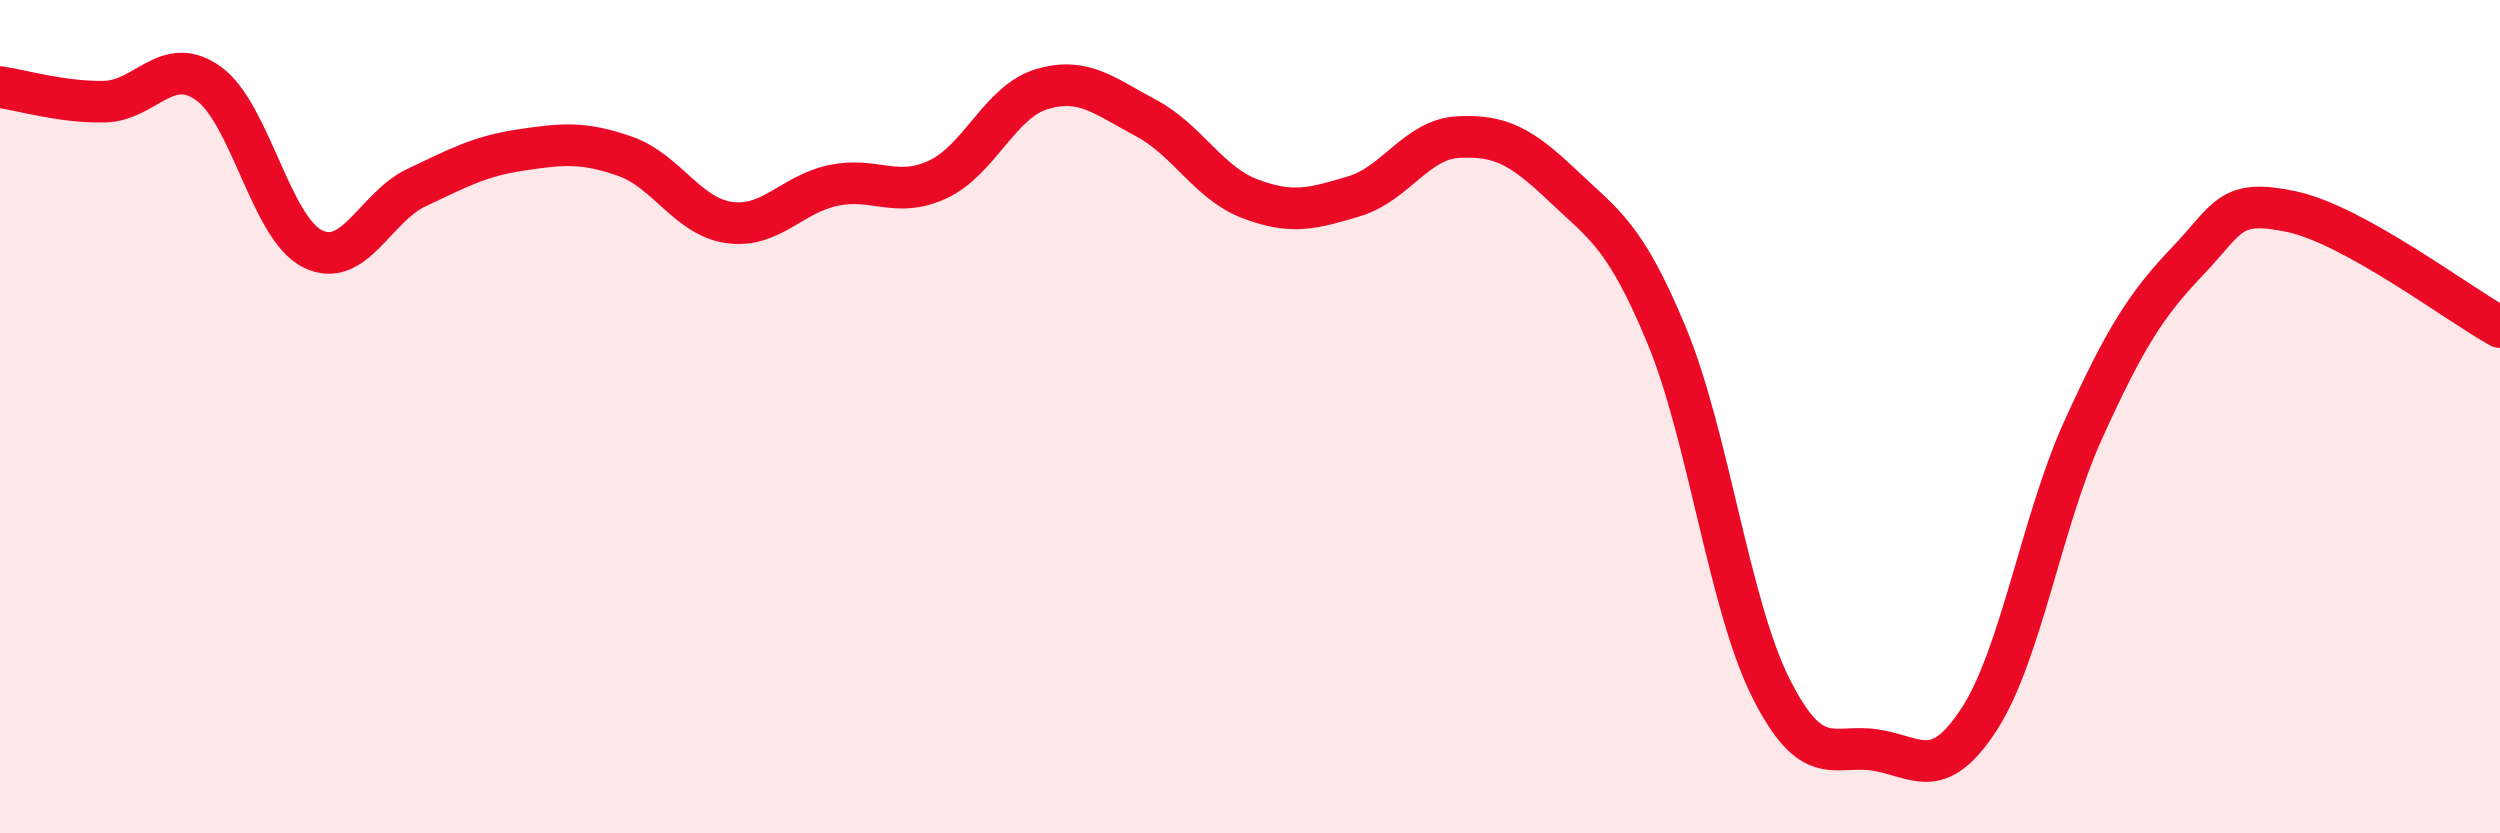 
    <svg width="60" height="20" viewBox="0 0 60 20" xmlns="http://www.w3.org/2000/svg">
      <path
        d="M 0,2.09 C 0.5,2.16 1.5,2.46 2.5,2.44 C 3.5,2.42 4,1.29 5,2 C 6,2.71 6.5,5.47 7.5,5.97 C 8.5,6.47 9,4.97 10,4.5 C 11,4.03 11.5,3.75 12.5,3.6 C 13.5,3.45 14,3.4 15,3.75 C 16,4.1 16.5,5.2 17.5,5.34 C 18.5,5.48 19,4.66 20,4.45 C 21,4.24 21.5,4.77 22.5,4.31 C 23.5,3.85 24,2.44 25,2.14 C 26,1.84 26.5,2.3 27.5,2.83 C 28.5,3.36 29,4.39 30,4.77 C 31,5.15 31.5,5.01 32.5,4.71 C 33.5,4.41 34,3.34 35,3.29 C 36,3.24 36.5,3.5 37.5,4.45 C 38.5,5.4 39,5.64 40,8.05 C 41,10.46 41.5,14.52 42.5,16.51 C 43.5,18.5 44,17.85 45,18 C 46,18.15 46.5,18.8 47.5,17.26 C 48.5,15.72 49,12.51 50,10.31 C 51,8.11 51.5,7.32 52.5,6.27 C 53.5,5.22 53.5,4.76 55,5.08 C 56.5,5.4 59,7.3 60,7.85L60 20L0 20Z"
        fill="#EB0A25"
        opacity="0.1"
        stroke-linecap="round"
        stroke-linejoin="round"
      />
      <path
        d="M 0,2.09 C 0.5,2.16 1.5,2.46 2.5,2.44 C 3.5,2.42 4,1.29 5,2 C 6,2.71 6.5,5.47 7.5,5.97 C 8.5,6.47 9,4.97 10,4.5 C 11,4.03 11.5,3.75 12.5,3.6 C 13.5,3.45 14,3.4 15,3.75 C 16,4.1 16.5,5.2 17.5,5.34 C 18.5,5.48 19,4.66 20,4.45 C 21,4.24 21.5,4.77 22.5,4.31 C 23.5,3.85 24,2.44 25,2.14 C 26,1.84 26.5,2.3 27.5,2.83 C 28.5,3.36 29,4.39 30,4.77 C 31,5.15 31.5,5.01 32.5,4.71 C 33.5,4.41 34,3.34 35,3.29 C 36,3.24 36.5,3.5 37.5,4.45 C 38.5,5.4 39,5.64 40,8.05 C 41,10.46 41.5,14.52 42.5,16.51 C 43.5,18.5 44,17.85 45,18 C 46,18.15 46.5,18.8 47.5,17.26 C 48.5,15.72 49,12.51 50,10.31 C 51,8.11 51.5,7.32 52.5,6.27 C 53.5,5.22 53.5,4.76 55,5.08 C 56.5,5.4 59,7.3 60,7.85"
        stroke="#EB0A25"
        stroke-width="1"
        fill="none"
        stroke-linecap="round"
        stroke-linejoin="round"
      />
    </svg>
  